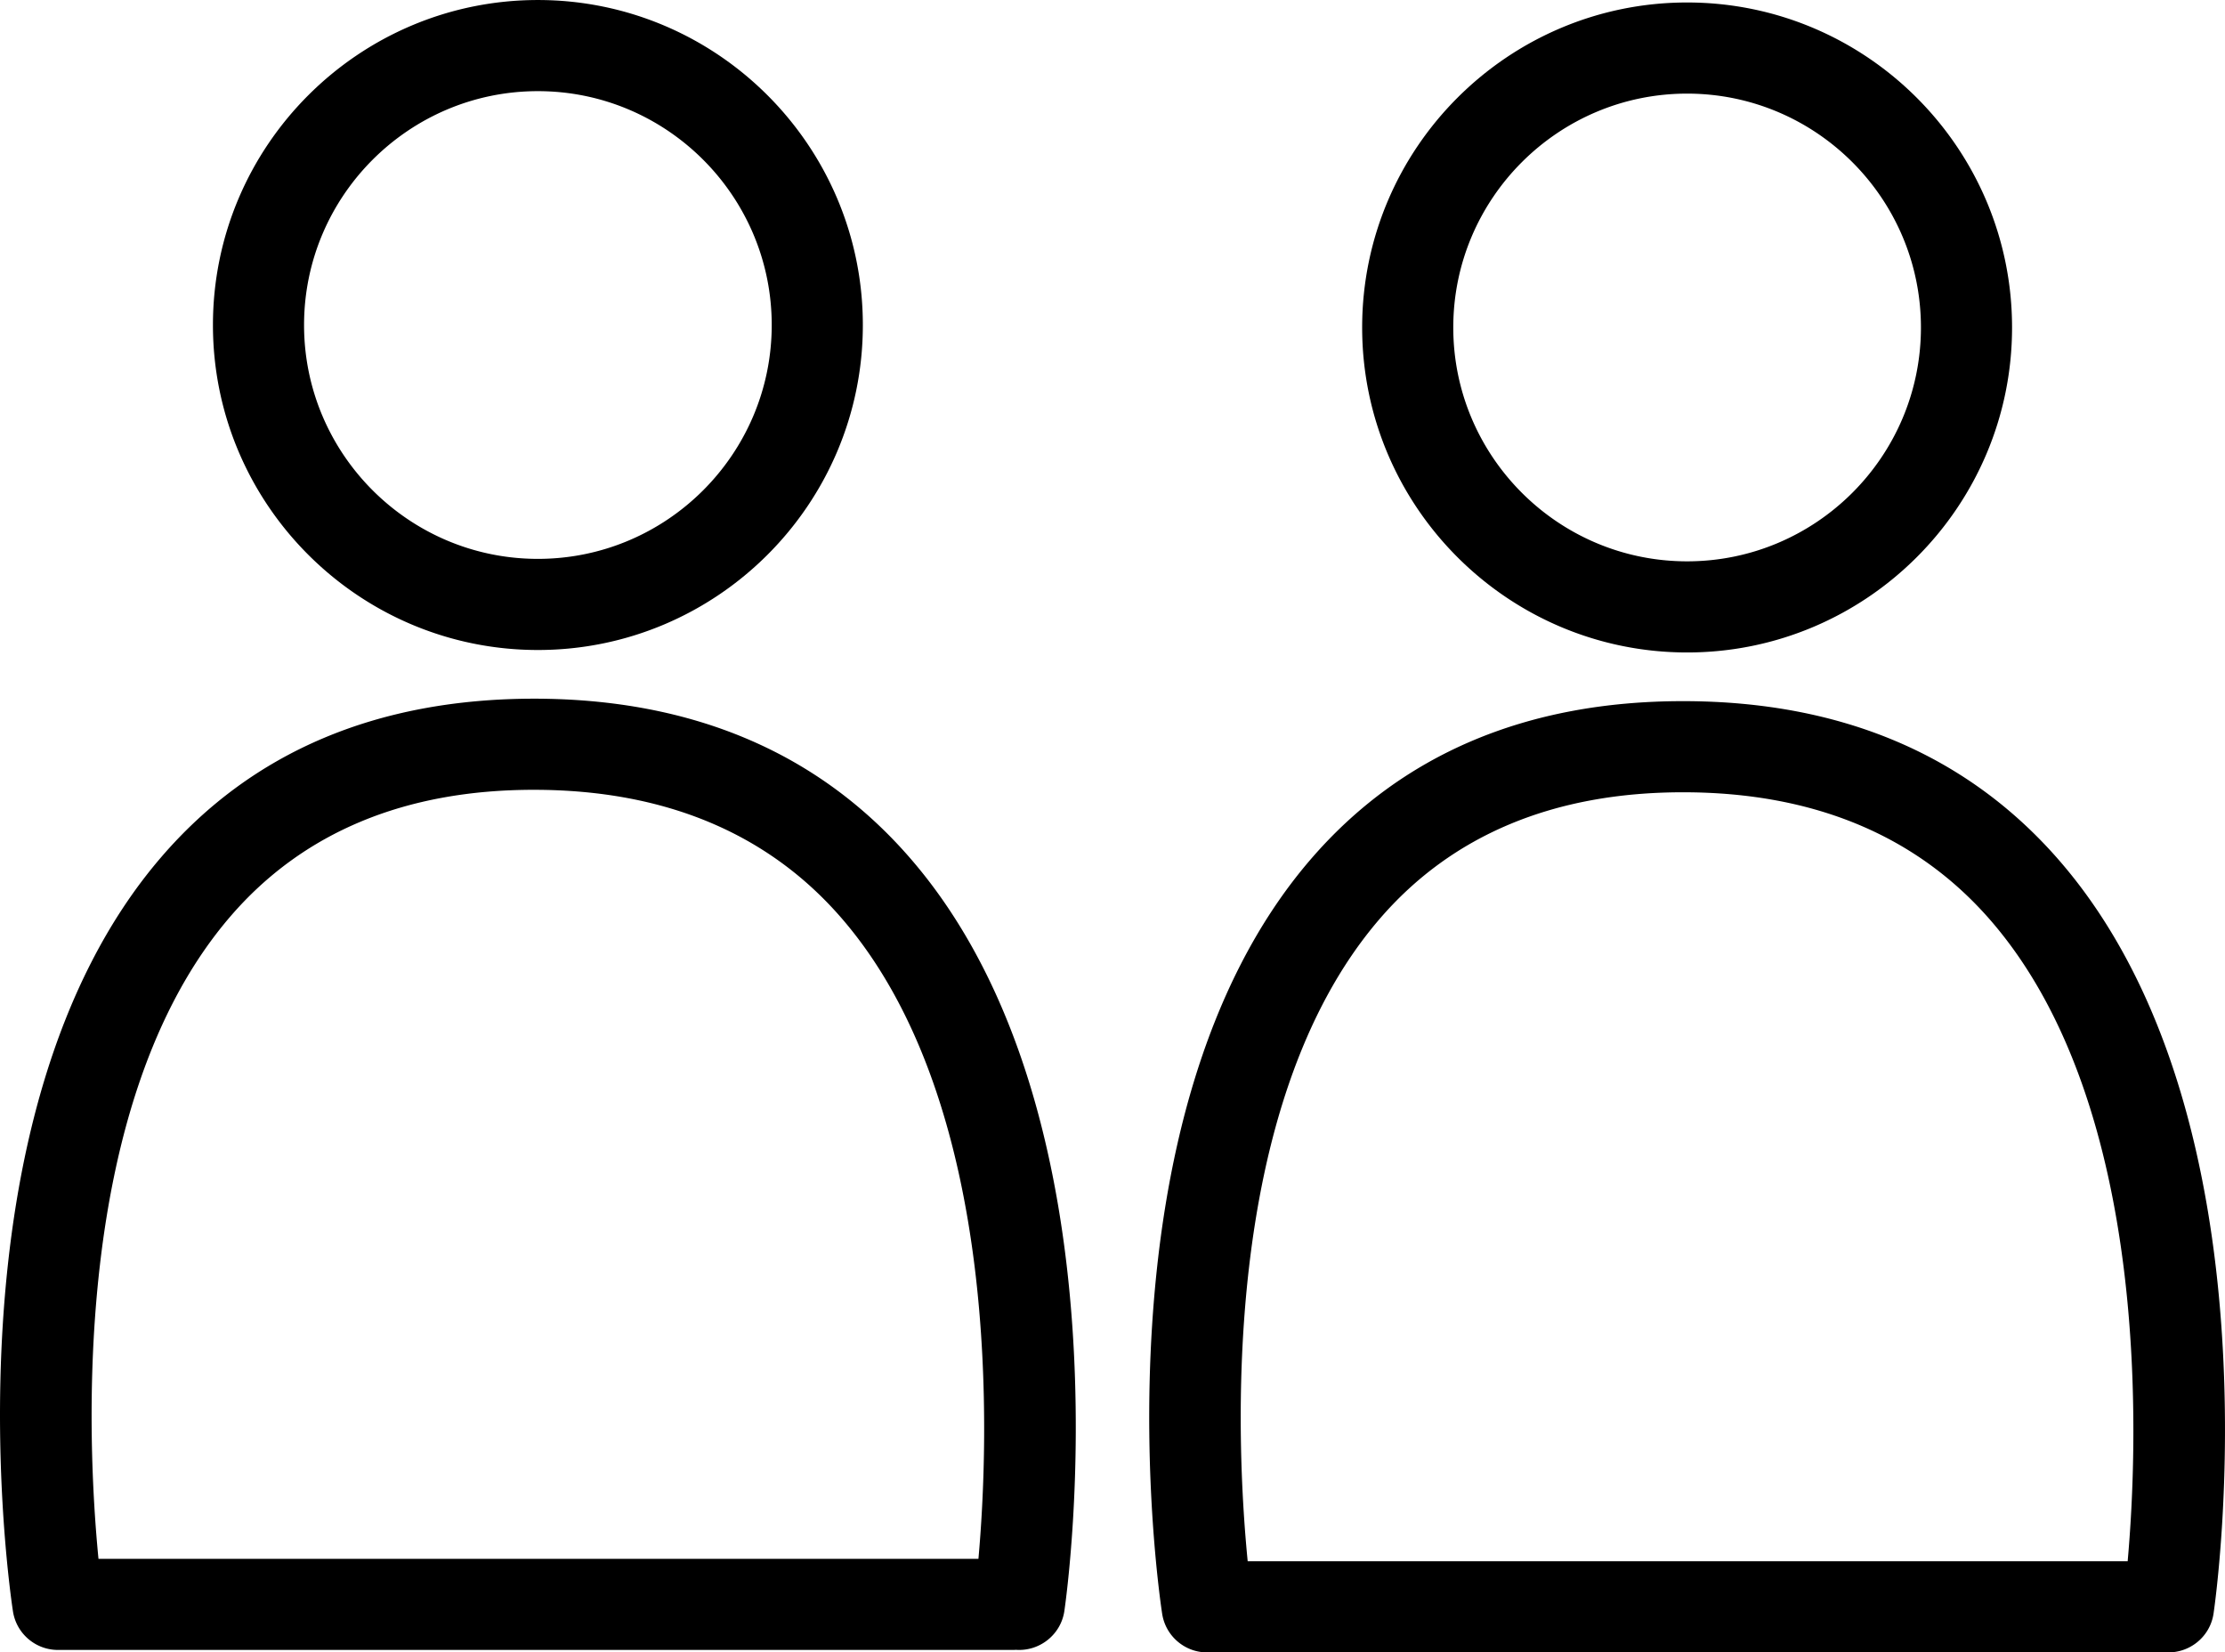 <svg xmlns="http://www.w3.org/2000/svg" viewBox="0 0 227.907 169.24"><g><path d="M10.088 159.654h90.133c1.054-11.732 2.542-46.44-13.99-65.581-7.528-8.717-18.101-13.151-31.425-13.18-13.287-.03-23.772 4.336-31.211 12.974-16.457 19.112-14.656 54.053-13.507 65.786zm93.614 9.333H5.938c-2.304 0-4.263-1.68-4.612-3.958-.317-2.065-7.498-50.866 15.181-77.232 9.298-10.81 22.147-16.253 38.321-16.238 16.16.036 29.108 5.565 38.485 16.433 22.785 26.408 16.01 74.948 15.71 77.003-.356 2.44-2.554 4.153-4.96 3.98a5.502 5.502 0 01-.36.012M55.097 9.336c-13.207 0-23.952 10.745-23.952 23.953 0 13.207 10.745 23.951 23.952 23.951 13.207 0 23.951-10.744 23.951-23.951 0-13.208-10.744-23.953-23.951-23.953zm0 57.237c-18.354 0-33.285-14.931-33.285-33.284 0-18.355 14.931-33.287 33.285-33.287 18.353 0 33.284 14.932 33.284 33.287 0 18.353-14.931 33.284-33.284 33.284M127.801 159.907h90.135c1.052-11.733 2.544-46.441-13.987-65.581-7.529-8.716-18.101-13.152-31.427-13.181h-.133c-13.216 0-23.675 4.368-31.088 12.99-16.477 19.154-14.66 54.047-13.5 65.772zm93.616 9.333h-97.765c-2.305 0-4.263-1.683-4.612-3.959-.318-2.065-7.496-50.868 15.185-77.234 9.265-10.772 22.107-16.235 38.161-16.235h.156c16.161.036 29.109 5.565 38.487 16.433 22.784 26.409 16.008 74.948 15.707 77.003-.355 2.44-2.54 4.152-4.959 3.979-.12.008-.24.013-.36.013M172.811 9.588c-13.208 0-23.952 10.745-23.952 23.953 0 13.207 10.744 23.951 23.952 23.951 13.207 0 23.951-10.744 23.951-23.951 0-13.208-10.744-23.953-23.951-23.953zm0 57.237c-18.353 0-33.285-14.931-33.285-33.284 0-18.355 14.932-33.287 33.285-33.287 18.355 0 33.284 14.932 33.284 33.287 0 18.353-14.929 33.284-33.284 33.284"/></g></svg>